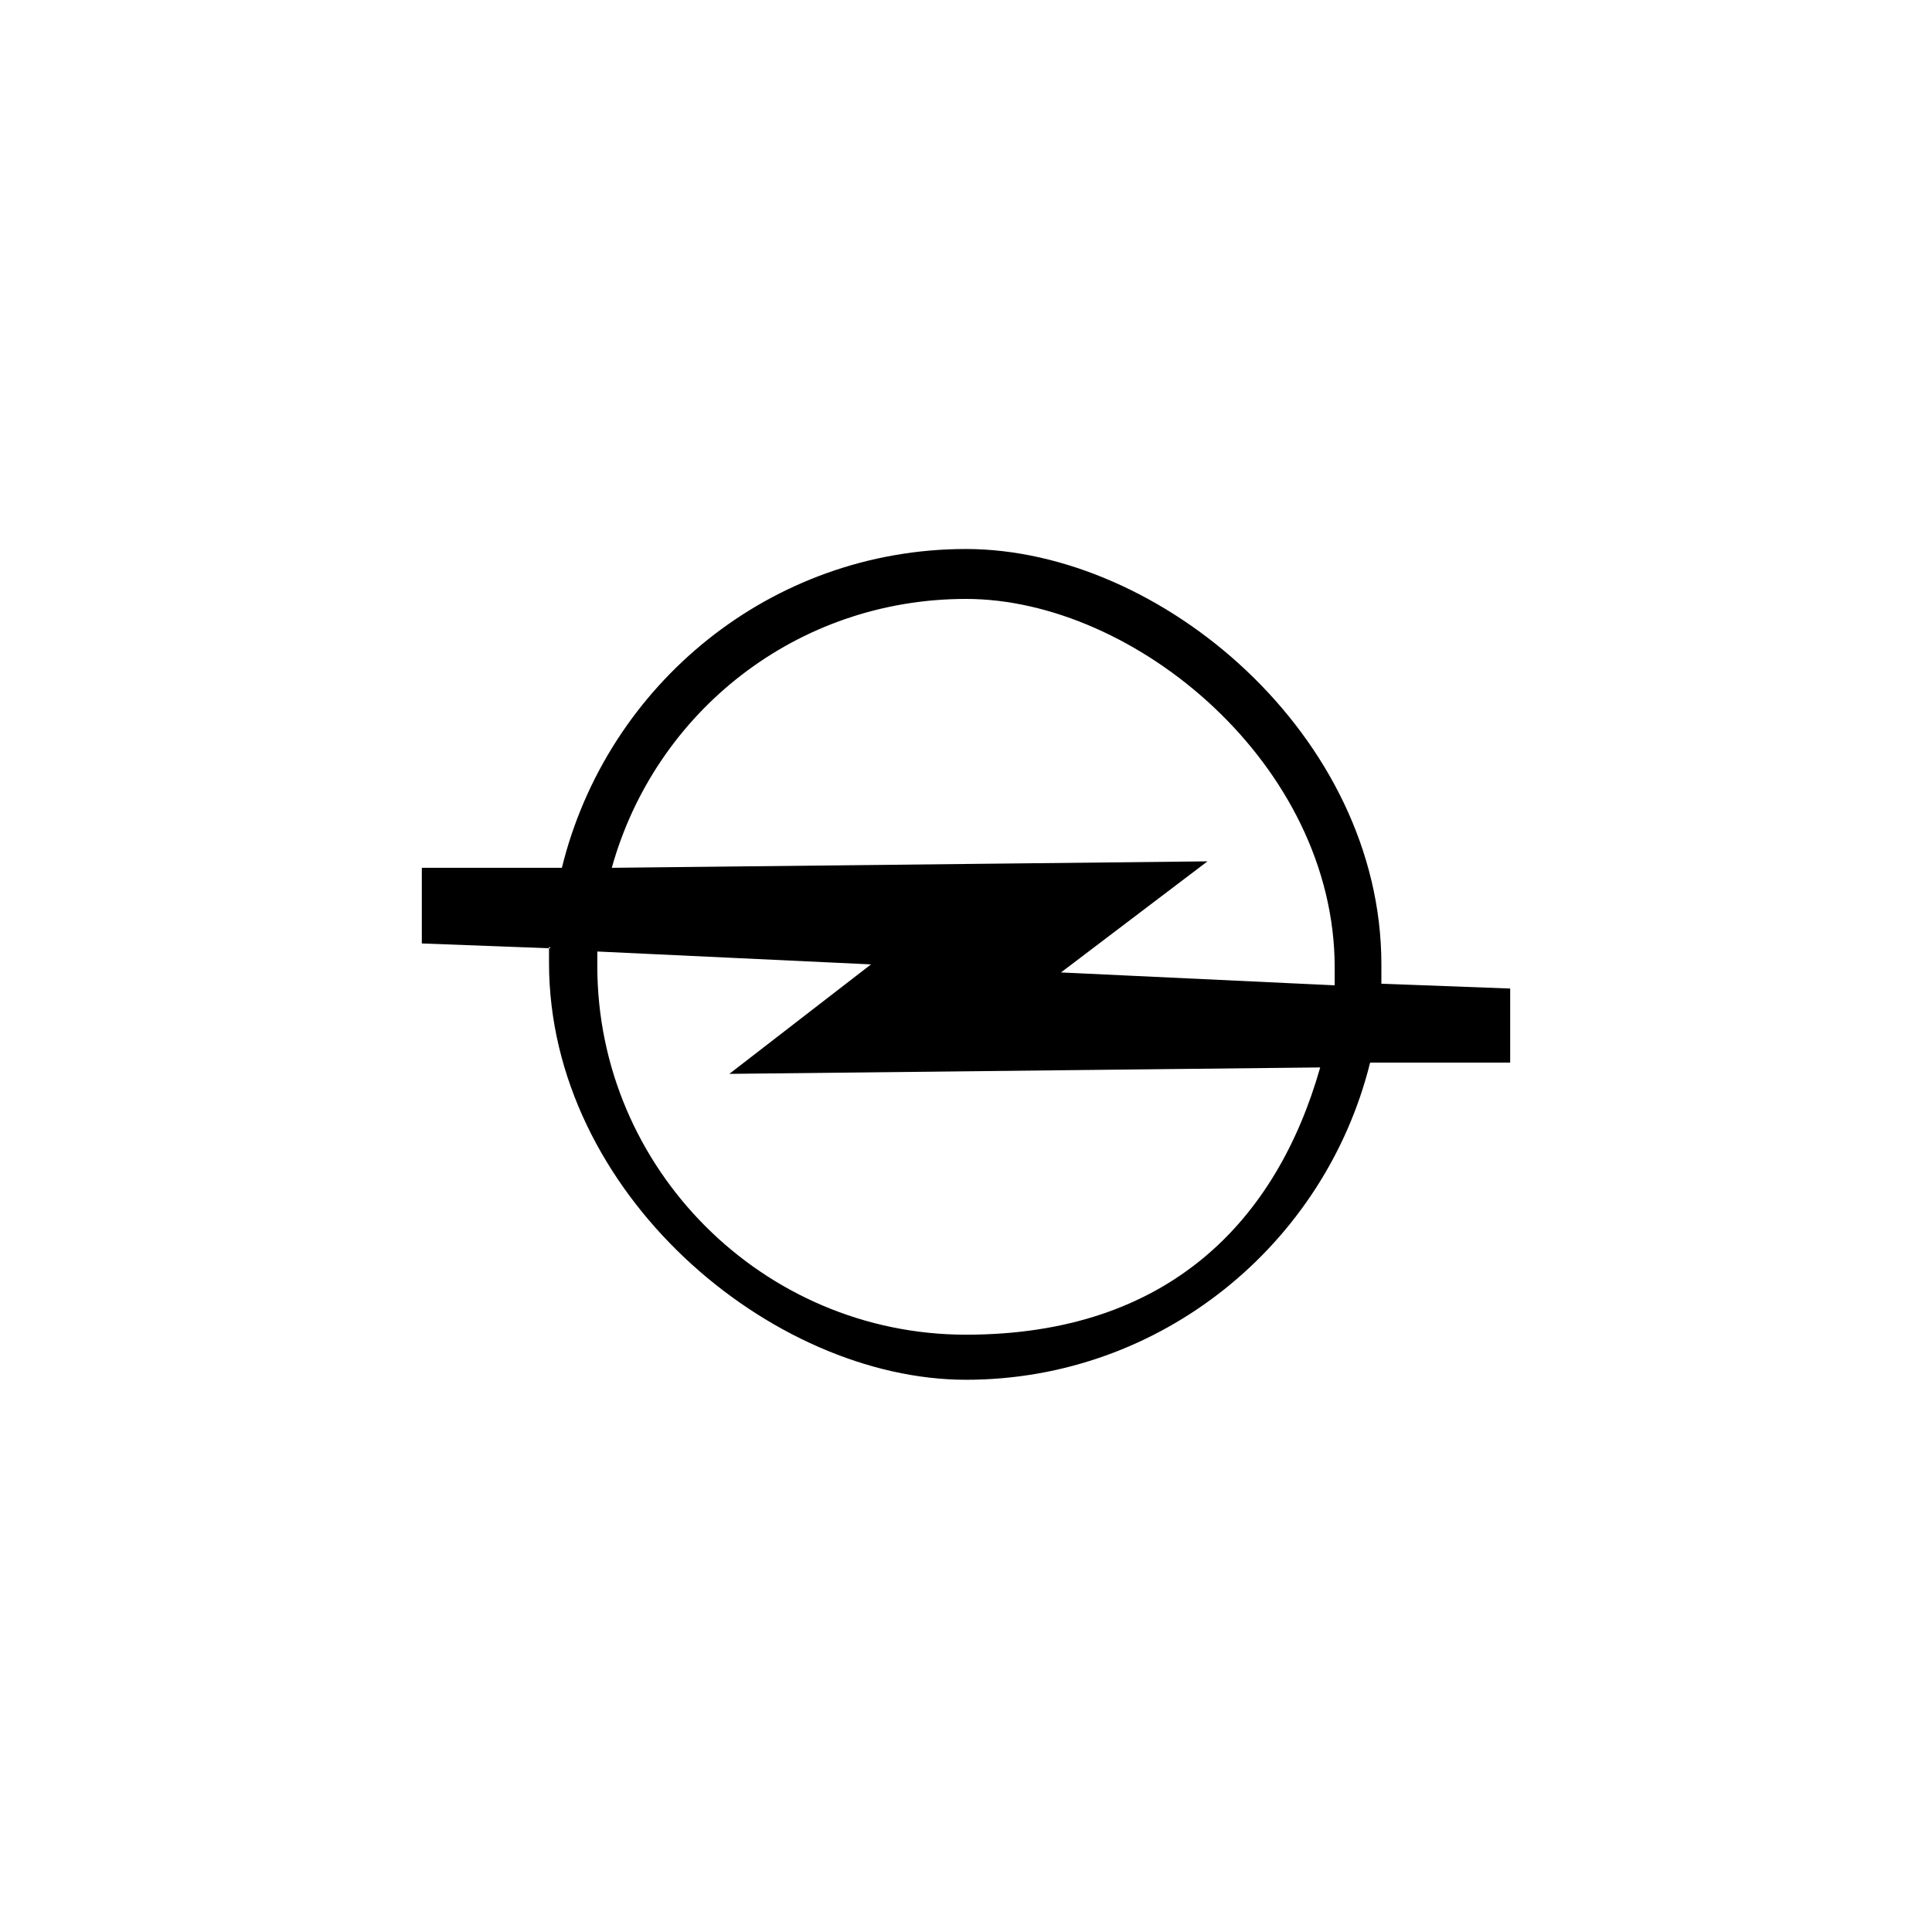 <?xml version="1.0" encoding="UTF-8"?>
<svg id="Calque_10" xmlns="http://www.w3.org/2000/svg" version="1.1" viewBox="0 0 120 120">
  <!-- Generator: Adobe Illustrator 29.3.0, SVG Export Plug-In . SVG Version: 2.1.0 Build 146)  -->
  <defs>
    <style>
      .st0 {
        fill-rule: evenodd;
      }
    </style>
  </defs>
  <path class="st0" d="M37.1,59.1v.9c0,12.6,10.3,22.9,22.9,22.9s19.3-7.1,22-16.6l-36.7.4,8.8-6.8-17-.8ZM38,53.9c2.7-9.7,11.5-16.7,22-16.7s22.9,10.3,22.9,22.9v1.1l-17-.8,9.1-6.9-36.9.4h0ZM34.2,58.9l-8-.3v-4.7h8.7c2.8-11.4,13-19.8,25.1-19.8s25.8,11.6,25.8,25.8,0,.8,0,1.2l8,.3v4.6h-8.7c-2.8,11.3-13,19.7-25.1,19.7s-25.9-11.6-25.9-25.9,0-.7,0-1h0Z"/>
</svg>
